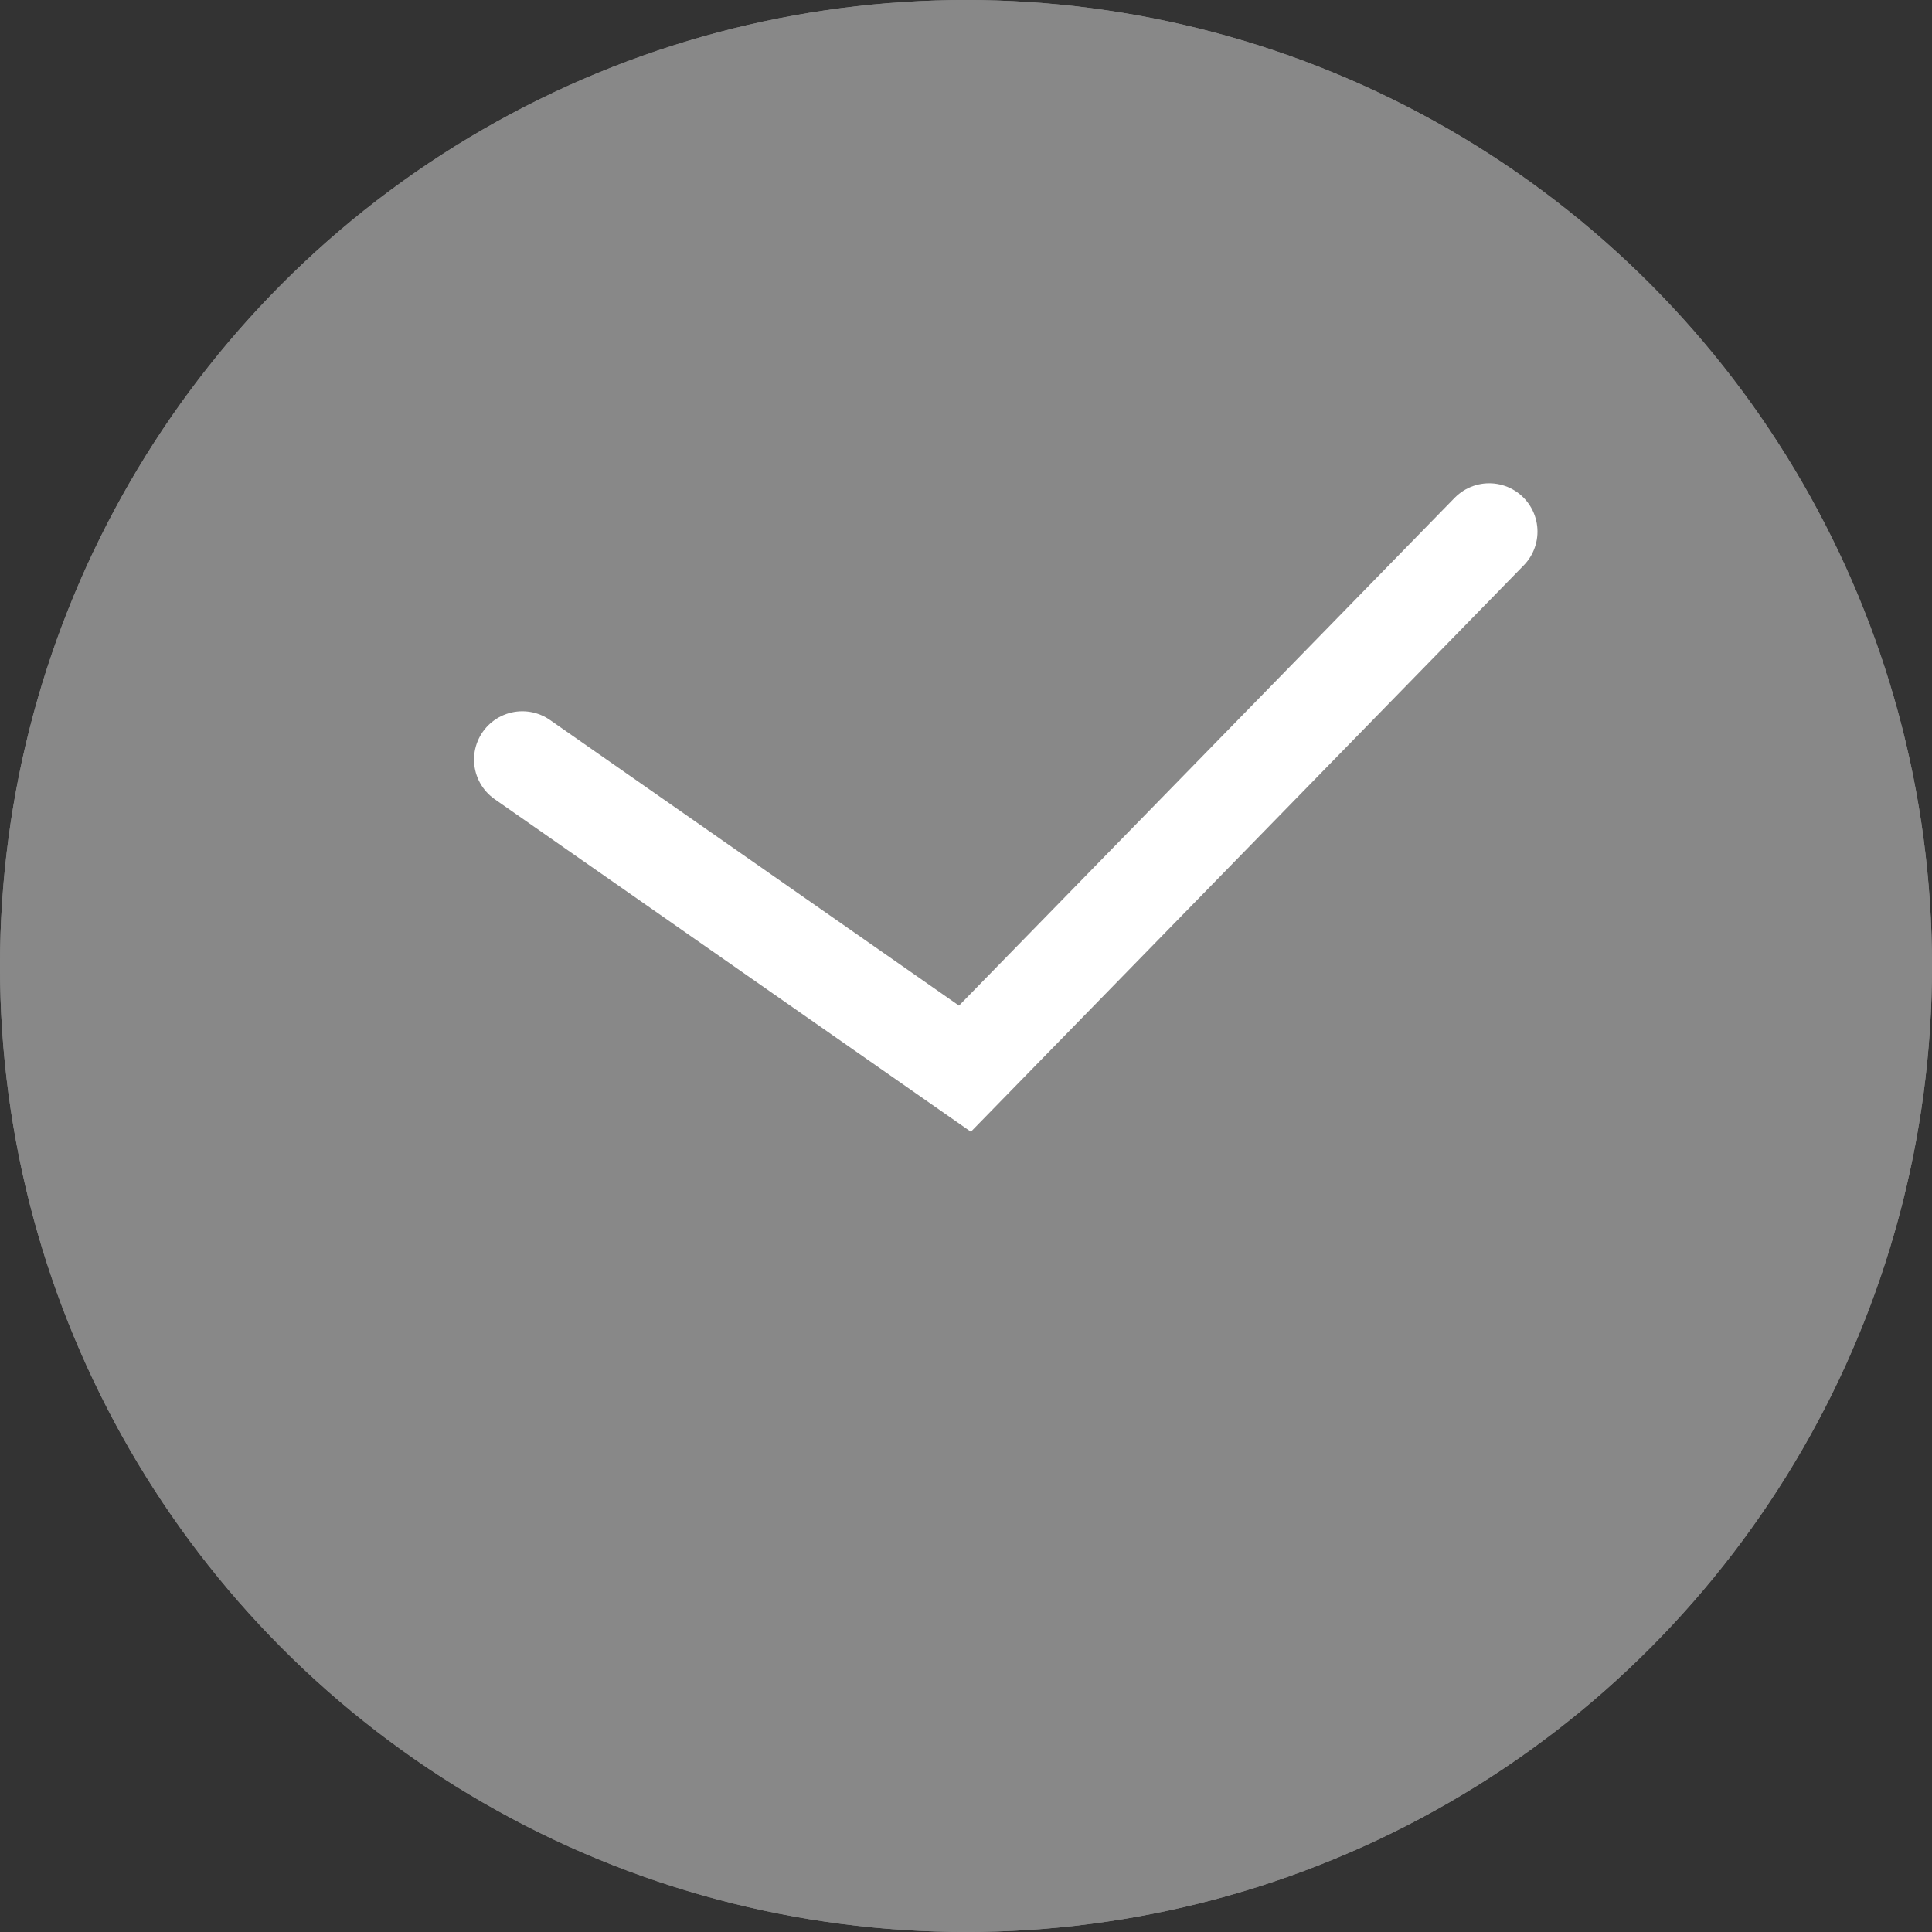 <svg xmlns="http://www.w3.org/2000/svg" width="20" height="20" viewBox="0 0 20 20">
  <rect x="0" y="0" width="20" height="20" fill="#333333" stroke="none"/>
  <g id="グループ_69" data-name="グループ 69" transform="translate(-1225 -23)">
    <g id="グループ_68" data-name="グループ 68" transform="translate(38 -8)">
      <g id="楕円形_9" data-name="楕円形 9" transform="translate(1187 31)" fill="#888" stroke="#888" stroke-width="1">
        <circle cx="10" cy="10" r="10" stroke="none"/>
        <circle cx="10" cy="10" r="9.5" fill="none"/>
      </g>
      <path id="パス_170" data-name="パス 170" d="M10788.618-2588.575l4.582,3.2,5.427-5.56" transform="translate(-9596.211 2627.438)" fill="none" stroke="#fff" stroke-linecap="round" stroke-width="1"/>
    </g>
  </g>
</svg>

